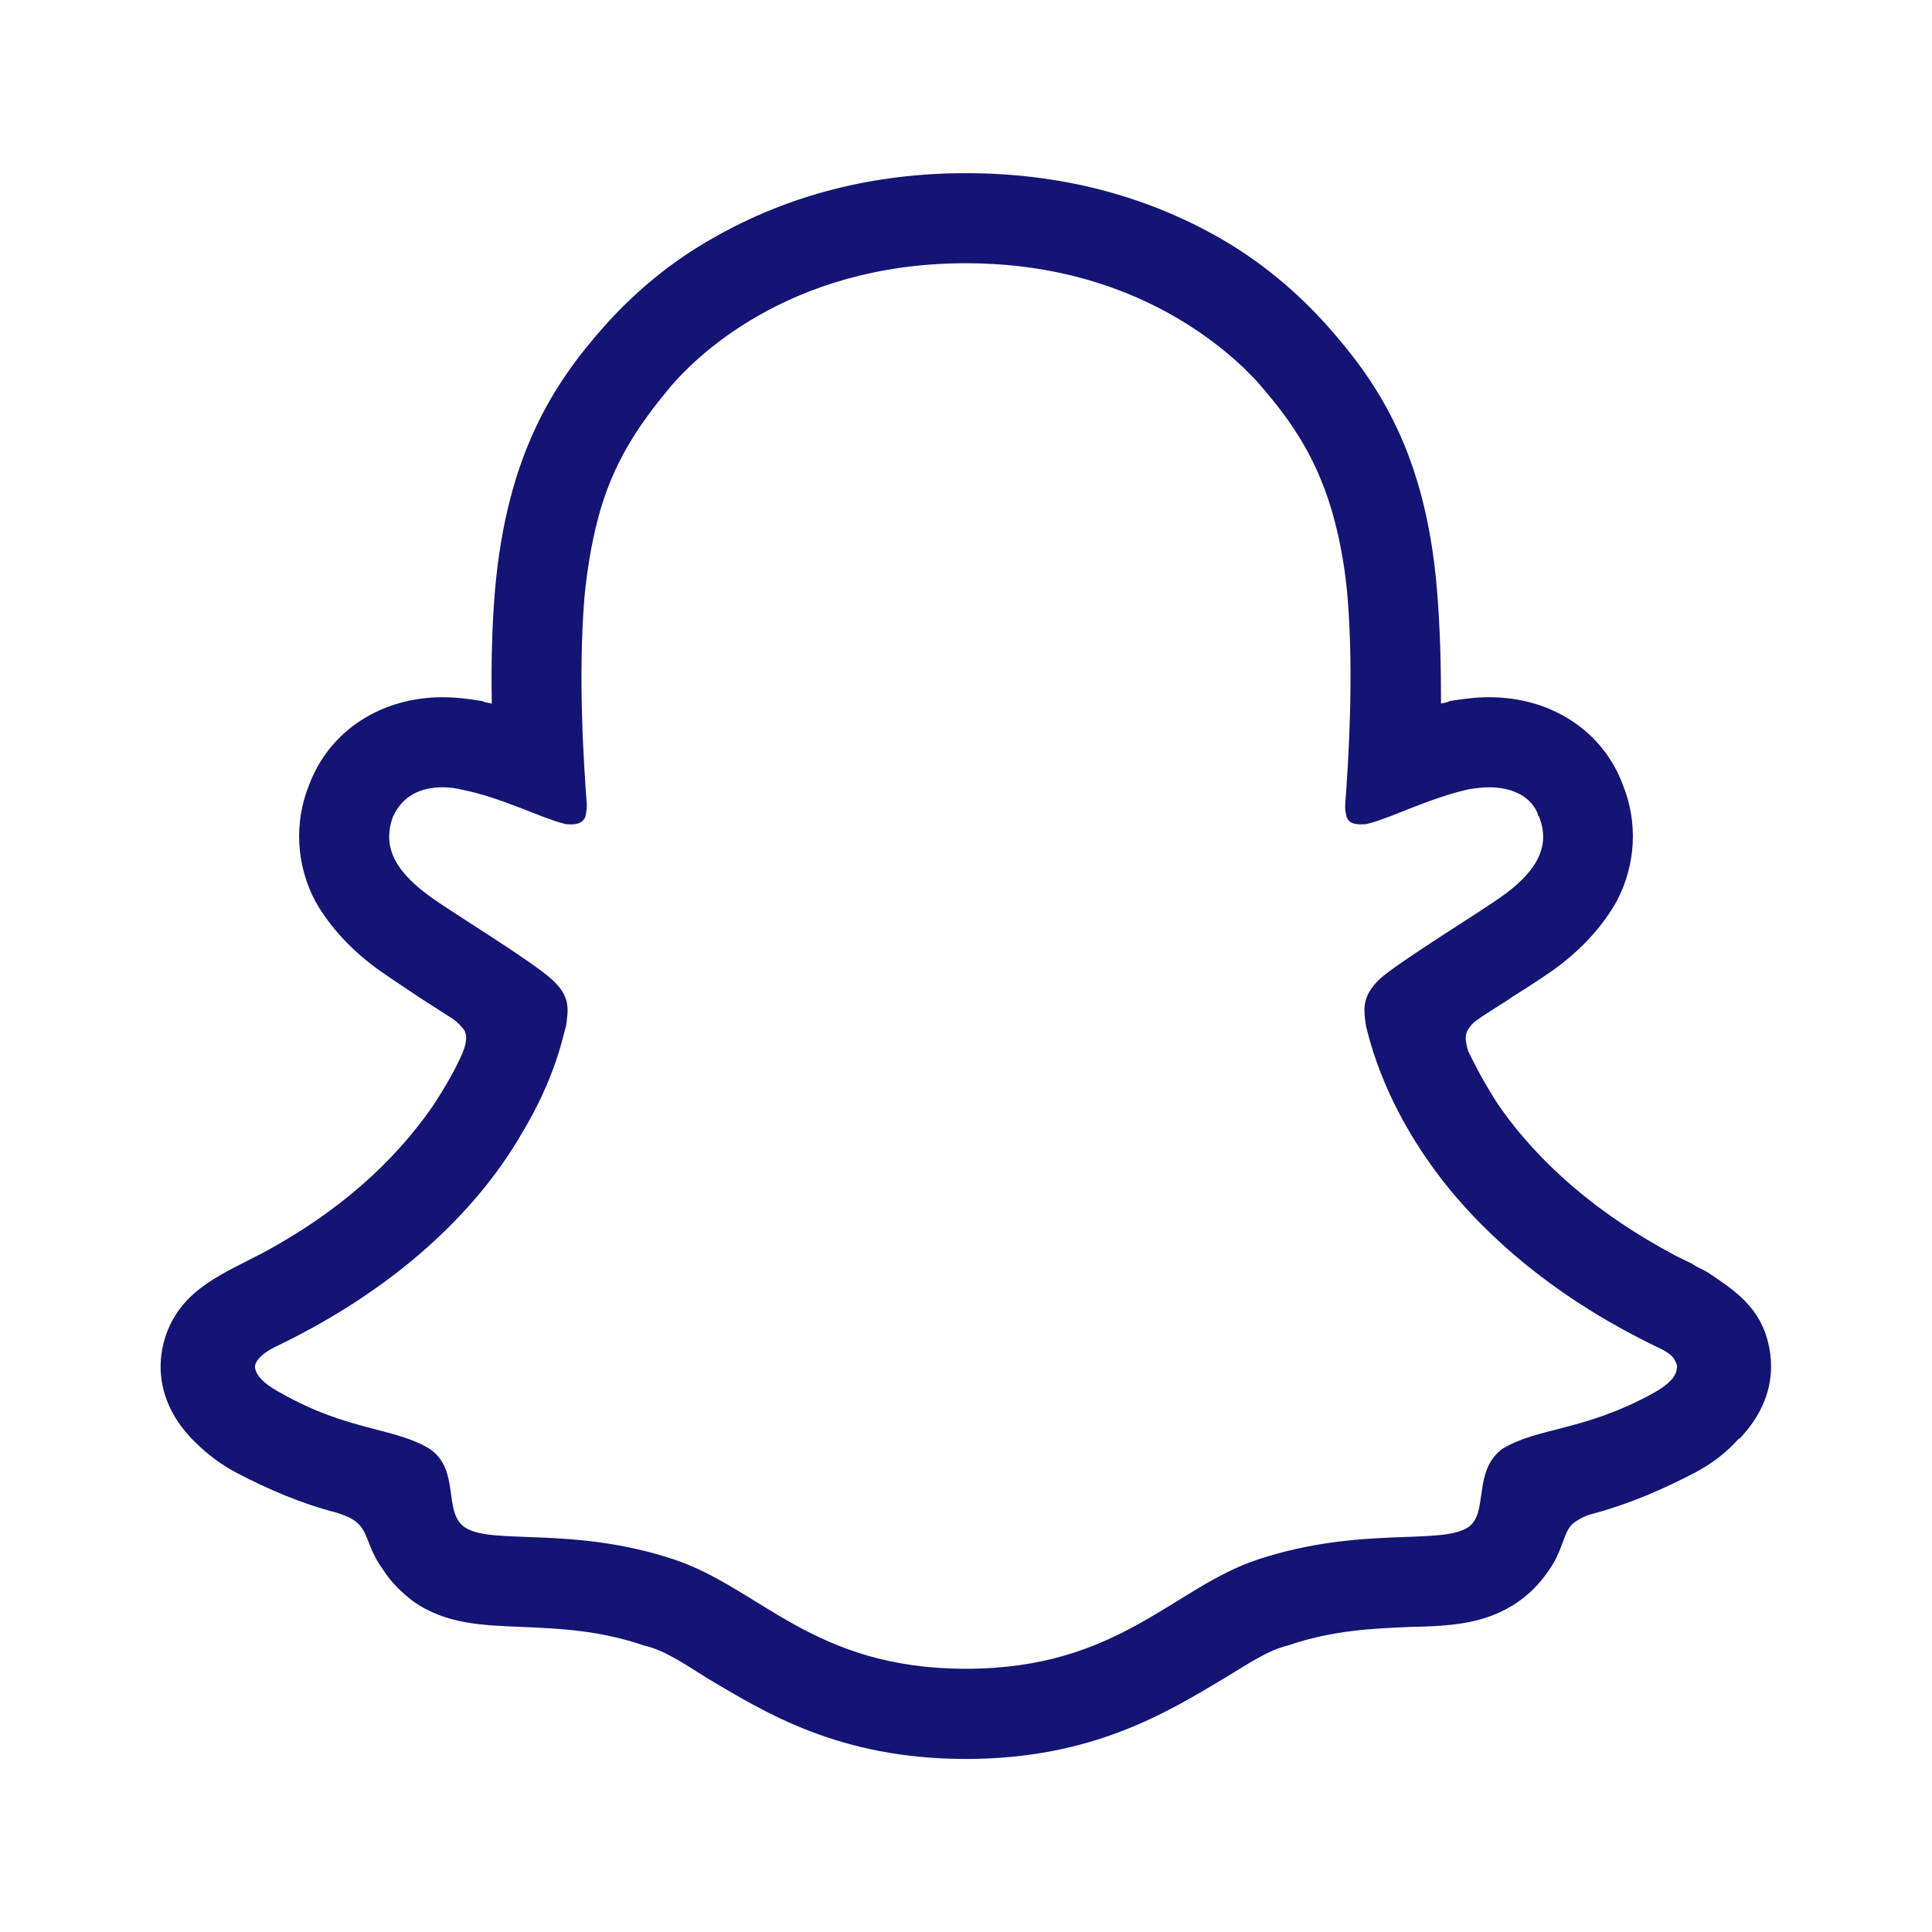 <svg width="16" height="16" viewBox="0 0 16 16" fill="none" xmlns="http://www.w3.org/2000/svg"><path d="M14.62 11.04C14.527 10.787 14.334 10.667 14.147 10.54C14.114 10.52 14.073 10.5 14.047 10.487C14 10.454 13.927 10.427 13.867 10.394C13.24 10.06 12.747 9.64 12.407 9.147C12.315 9.006 12.233 8.859 12.16 8.707C12.133 8.62 12.133 8.574 12.153 8.534C12.174 8.5 12.2 8.467 12.233 8.447C12.334 8.374 12.454 8.307 12.527 8.254C12.667 8.167 12.767 8.1 12.834 8.054C13.094 7.874 13.274 7.667 13.387 7.467C13.547 7.167 13.567 6.814 13.44 6.5C13.274 6.054 12.847 5.774 12.334 5.774C12.227 5.774 12.12 5.787 12 5.807C12 5.814 11.96 5.82 11.934 5.827C11.934 5.52 11.927 5.2 11.9 4.88C11.807 3.76 11.414 3.174 11 2.707C10.74 2.414 10.434 2.16 10.094 1.967C9.473 1.614 8.767 1.434 8 1.434C7.233 1.434 6.533 1.614 5.913 1.967C5.567 2.16 5.26 2.414 5 2.707C4.587 3.174 4.2 3.76 4.1 4.88C4.073 5.2 4.067 5.52 4.073 5.827C4.04 5.82 4 5.814 4 5.807C3.88 5.787 3.773 5.774 3.667 5.774C3.153 5.774 2.727 6.054 2.56 6.5C2.433 6.814 2.453 7.167 2.613 7.467C2.727 7.667 2.907 7.874 3.167 8.054C3.233 8.1 3.333 8.167 3.473 8.26L3.753 8.44C3.793 8.467 3.82 8.5 3.847 8.534C3.867 8.58 3.867 8.627 3.833 8.714C3.767 8.867 3.687 9 3.593 9.147C3.26 9.634 2.787 10.047 2.18 10.374C1.853 10.547 1.52 10.667 1.38 11.04C1.273 11.334 1.333 11.667 1.613 11.94C1.713 12.04 1.827 12.127 1.953 12.194C2.22 12.334 2.5 12.454 2.787 12.527C2.847 12.547 2.907 12.567 2.953 12.607C3.053 12.687 3.04 12.82 3.173 13C3.24 13.107 3.333 13.194 3.42 13.26C3.693 13.454 4 13.46 4.333 13.474C4.627 13.487 4.96 13.5 5.333 13.627C5.507 13.667 5.667 13.78 5.86 13.9C6.333 14.18 6.947 14.567 8 14.567C9.047 14.567 9.667 14.18 10.147 13.894C10.334 13.78 10.5 13.667 10.667 13.627C11.034 13.5 11.373 13.487 11.667 13.474C12 13.467 12.307 13.454 12.58 13.26C12.694 13.18 12.787 13.074 12.86 12.954C12.954 12.794 12.954 12.667 13.04 12.607C13.087 12.574 13.14 12.547 13.2 12.534C13.493 12.454 13.774 12.334 14.04 12.194C14.18 12.12 14.3 12.027 14.4 11.914H14.407C14.667 11.64 14.72 11.334 14.62 11.04ZM13.687 11.54C13.114 11.854 12.733 11.82 12.44 12C12.334 12.08 12.3 12.187 12.28 12.294L12.26 12.427C12.247 12.52 12.227 12.6 12.16 12.647C11.934 12.8 11.274 12.634 10.42 12.914C9.713 13.147 9.267 13.82 8 13.82C6.733 13.82 6.3 13.154 5.58 12.914C4.733 12.634 4.067 12.8 3.847 12.647C3.667 12.52 3.813 12.174 3.56 12C3.267 11.82 2.887 11.854 2.333 11.54C2.127 11.434 2.093 11.334 2.12 11.287C2.147 11.227 2.227 11.18 2.28 11.154C3.38 10.627 4 9.94 4.313 9.4C4.607 8.92 4.667 8.554 4.687 8.5C4.707 8.36 4.727 8.254 4.573 8.114C4.427 7.974 3.773 7.574 3.593 7.447C3.287 7.234 3.16 7.027 3.253 6.767C3.333 6.587 3.487 6.52 3.667 6.52C3.72 6.52 3.773 6.527 3.827 6.54C4.16 6.607 4.48 6.774 4.667 6.82C4.687 6.827 4.707 6.827 4.733 6.827C4.793 6.827 4.827 6.807 4.847 6.767C4.853 6.74 4.86 6.707 4.86 6.667C4.833 6.307 4.787 5.607 4.84 4.947C4.867 4.667 4.913 4.427 4.973 4.22C5.107 3.767 5.333 3.467 5.56 3.194C5.727 3 6.5 2.18 8 2.18C9.233 2.18 9.973 2.74 10.293 3.04C10.36 3.107 10.414 3.16 10.44 3.194C10.694 3.487 10.92 3.807 11.053 4.314C11.1 4.494 11.14 4.707 11.16 4.947C11.213 5.6 11.167 6.307 11.14 6.667C11.14 6.694 11.14 6.72 11.147 6.74C11.153 6.8 11.194 6.827 11.267 6.827C11.293 6.827 11.313 6.827 11.334 6.82C11.52 6.774 11.84 6.607 12.174 6.534C12.227 6.527 12.28 6.52 12.334 6.52C12.5 6.52 12.667 6.58 12.733 6.734L12.74 6.76H12.747V6.767C12.847 7.02 12.713 7.234 12.414 7.44C12.233 7.567 11.573 7.974 11.427 8.107C11.274 8.254 11.293 8.36 11.313 8.5C11.334 8.567 11.454 9.2 12.053 9.907C12.42 10.334 12.947 10.78 13.72 11.154C13.767 11.174 13.827 11.207 13.86 11.247C13.88 11.28 13.893 11.307 13.887 11.334C13.88 11.4 13.82 11.467 13.687 11.54Z" fill="#141475"/></svg>